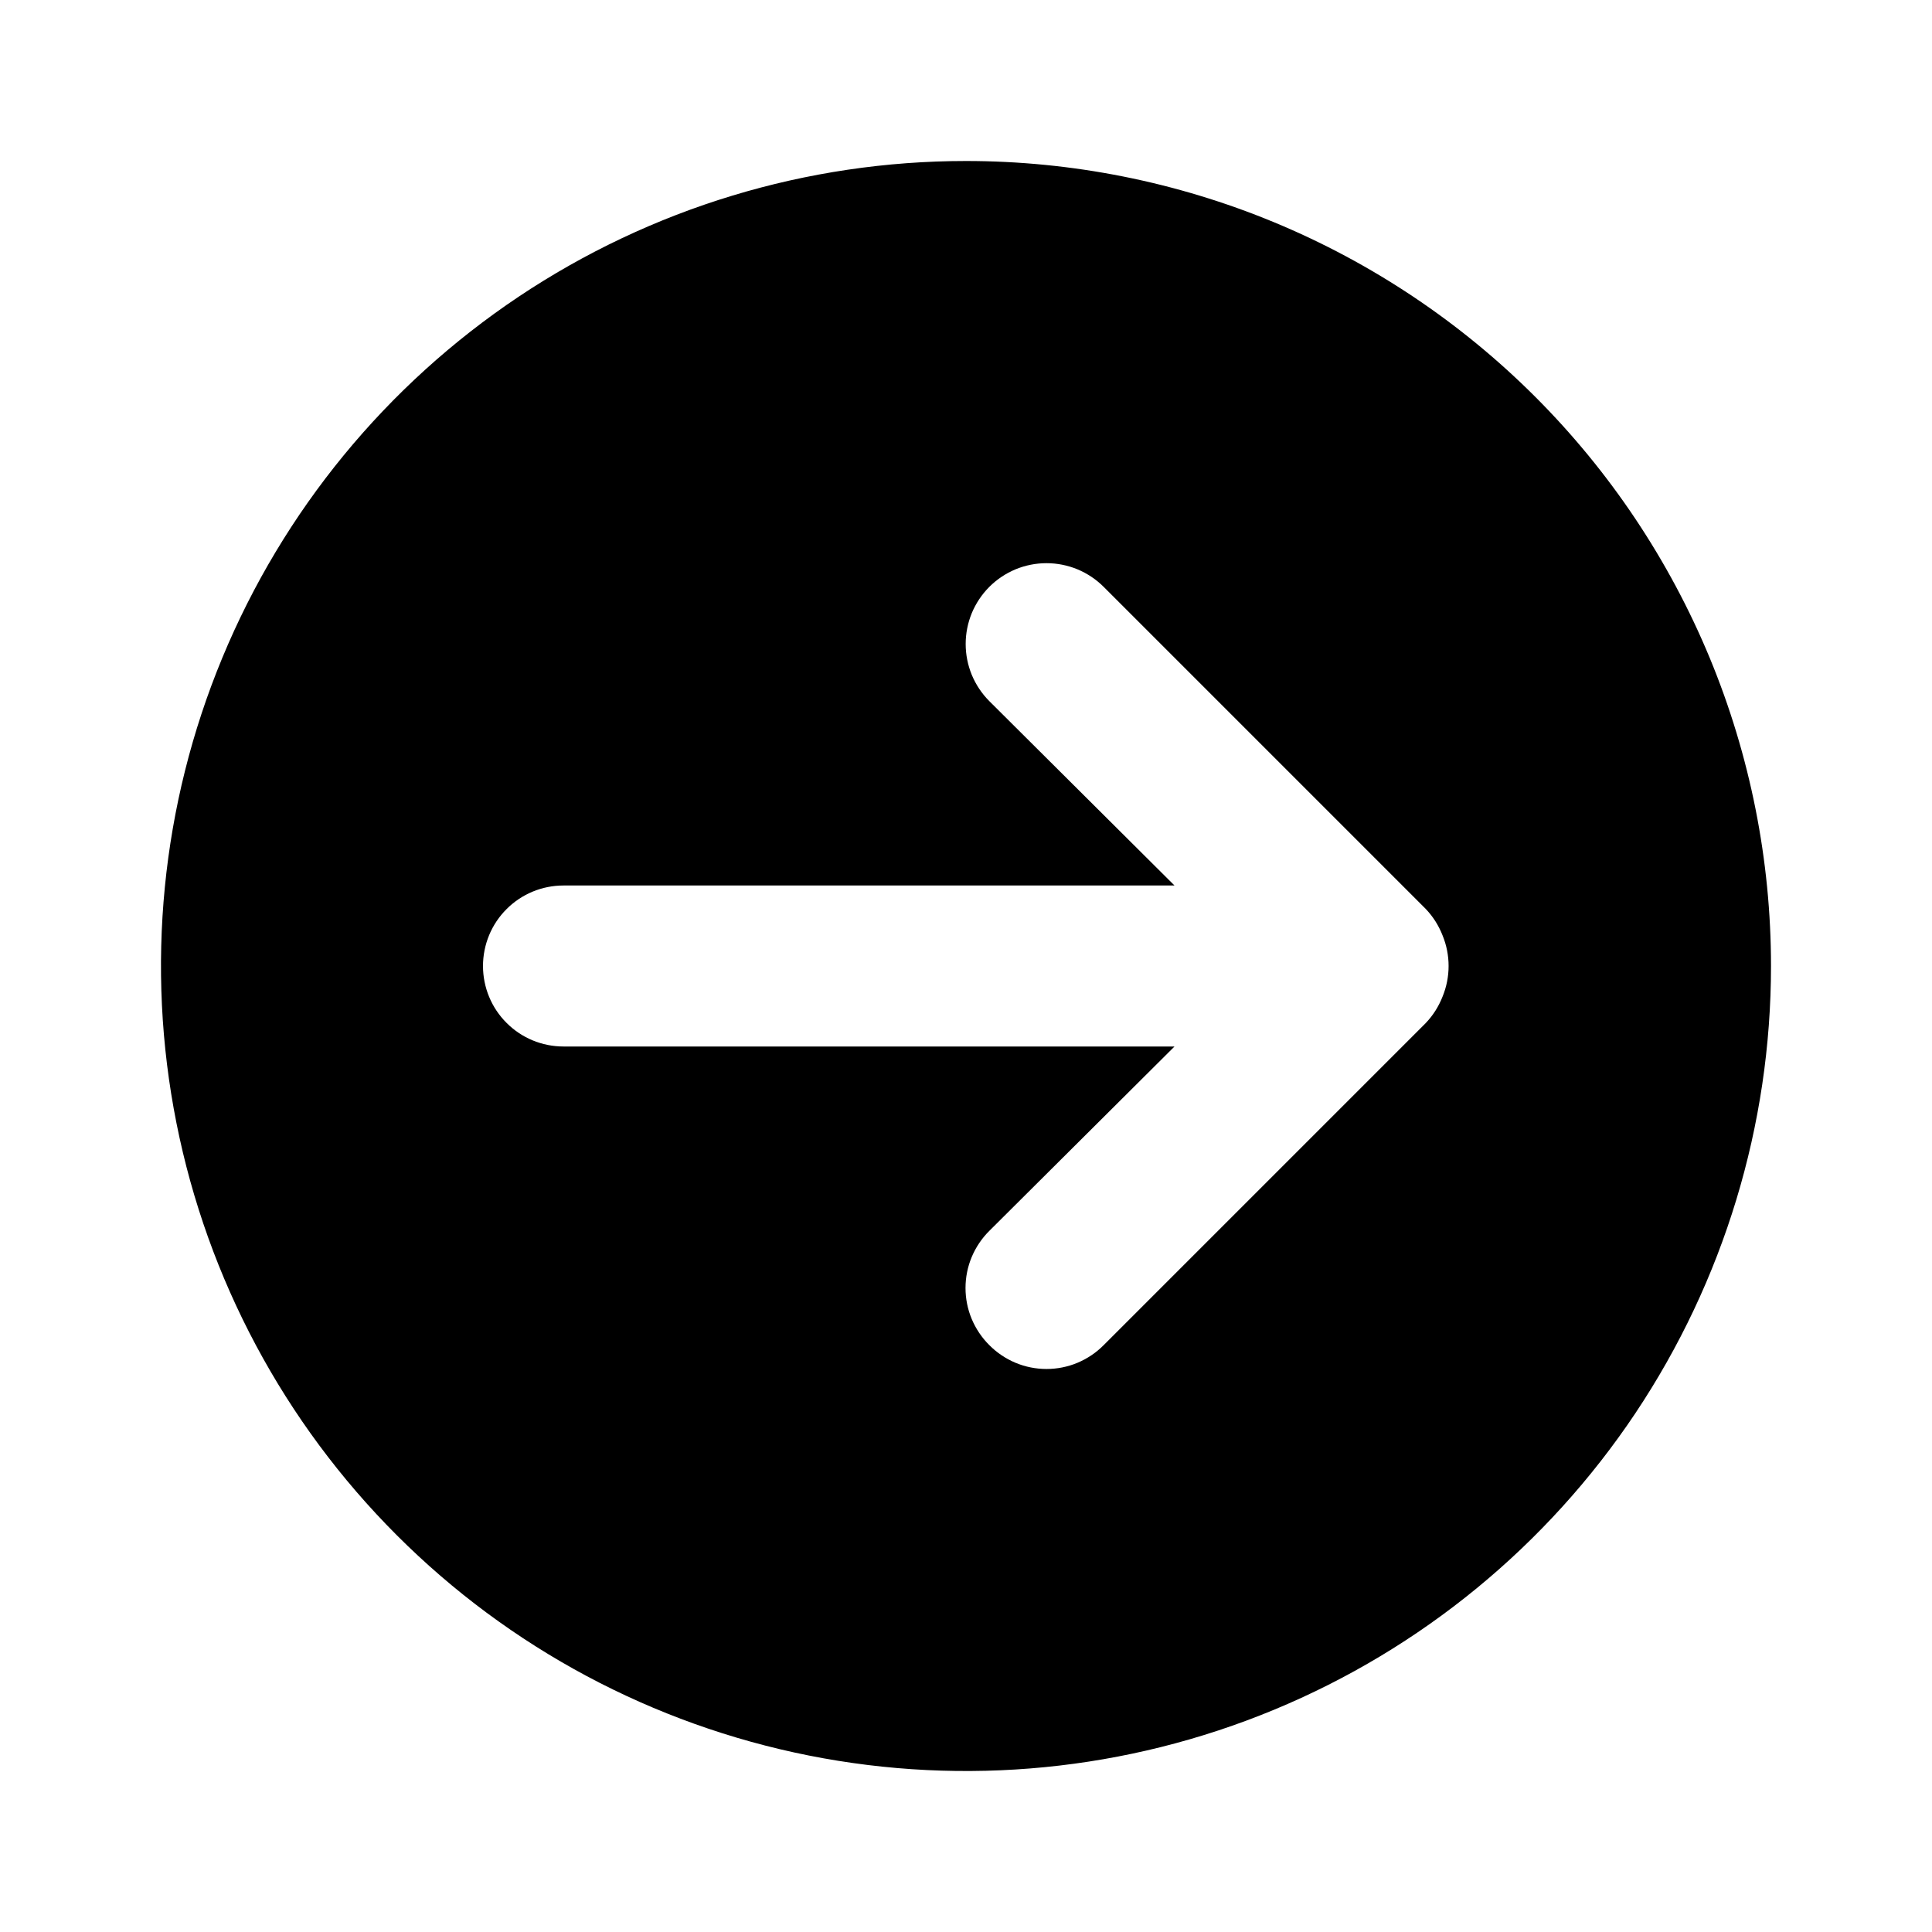 <svg width="24" height="24" viewBox="0 0 24 24" fill="none" xmlns="http://www.w3.org/2000/svg">
<path d="M12 2C10.022 2 8.089 2.586 6.444 3.685C4.8 4.784 3.518 6.346 2.761 8.173C2.004 10 1.806 12.011 2.192 13.951C2.578 15.891 3.53 17.672 4.929 19.071C6.327 20.47 8.109 21.422 10.049 21.808C11.989 22.194 14 21.996 15.827 21.239C17.654 20.482 19.216 19.2 20.315 17.556C21.413 15.911 22 13.978 22 12C22 10.687 21.741 9.386 21.239 8.173C20.736 6.96 20 5.858 19.071 4.929C18.142 4 17.04 3.264 15.827 2.761C14.614 2.259 13.313 2 12 2ZM17.71 12.71L13.71 16.71C13.617 16.804 13.506 16.878 13.385 16.929C13.263 16.98 13.132 17.006 13 17.006C12.868 17.006 12.737 16.98 12.615 16.929C12.494 16.878 12.383 16.804 12.29 16.71C12.196 16.617 12.122 16.506 12.071 16.385C12.02 16.263 11.994 16.132 11.994 16C11.994 15.868 12.02 15.737 12.071 15.615C12.122 15.494 12.196 15.383 12.29 15.29L14.59 13H7C6.735 13 6.48 12.895 6.293 12.707C6.105 12.52 6 12.265 6 12C6 11.735 6.105 11.48 6.293 11.293C6.48 11.105 6.735 11 7 11H14.59L12.29 8.71C12.197 8.617 12.123 8.506 12.072 8.384C12.022 8.262 11.996 8.132 11.996 8C11.996 7.868 12.022 7.738 12.072 7.616C12.123 7.494 12.197 7.383 12.29 7.29C12.383 7.197 12.494 7.123 12.616 7.072C12.738 7.022 12.868 6.996 13 6.996C13.132 6.996 13.262 7.022 13.384 7.072C13.506 7.123 13.617 7.197 13.71 7.29L17.71 11.29C17.801 11.385 17.872 11.497 17.92 11.62C18.02 11.864 18.02 12.136 17.92 12.38C17.872 12.503 17.801 12.615 17.71 12.71Z" fill="black"/>
</svg>
